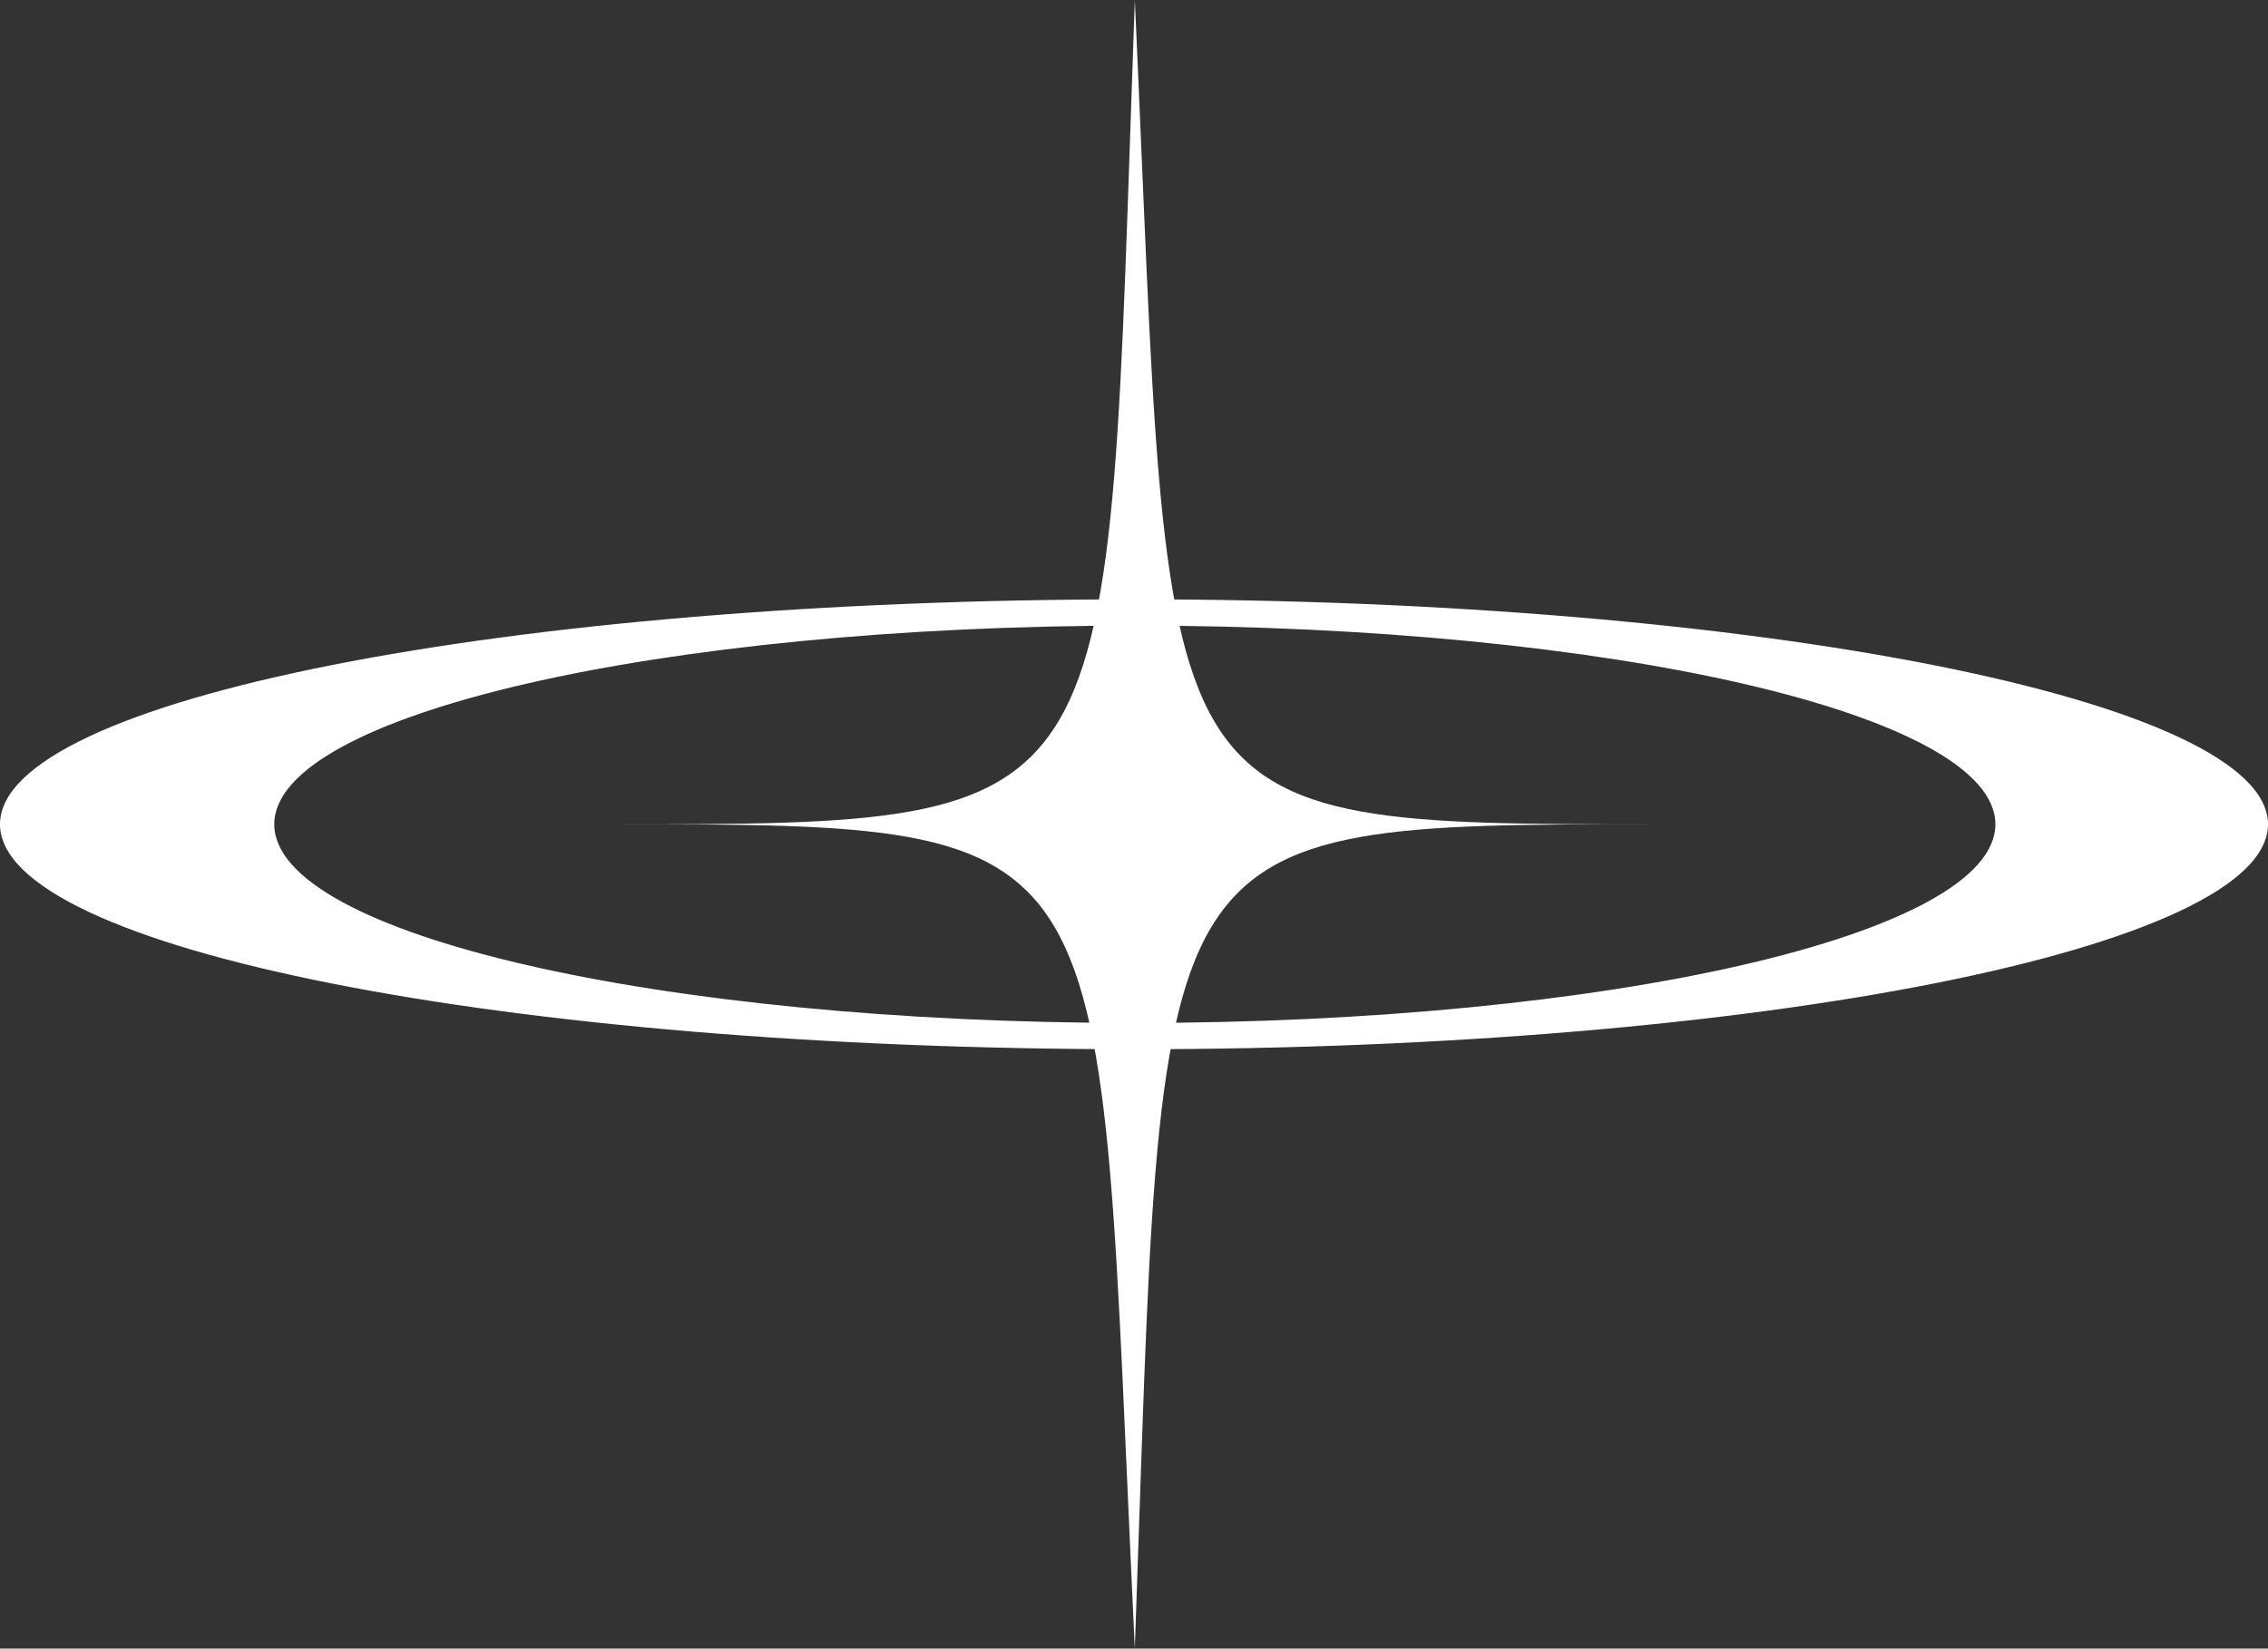 <?xml version="1.0" encoding="utf-8"?> <svg xmlns="http://www.w3.org/2000/svg" xmlns:xlink="http://www.w3.org/1999/xlink" version="1.1" id="Layer_2" x="0px" y="0px" viewBox="0 0 138.1 100.4" style="enable-background:new 0 0 138.1 100.4;" xml:space="preserve"><rect x="0" y="0" width="138.1" height="100.4" fill="#333333" stroke="none"/> <style type="text/css"> .st0{fill:#FFFFFF;} </style> <g id="Layer_1-2"> <g id="y2k_Asset_by_Annorastd-12"> <path class="st0" d="M69.1,36.5C30.9,36.5,0,42.6,0,50.2s30.9,13.7,69.1,13.7s69-6.2,69-13.7S107.2,36.5,69.1,36.5z M69.1,62.3 c-29,0-52.4-5.4-52.4-12.1s23.5-12.1,52.4-12.1s52.4,5.4,52.4,12.1S98,62.3,69.1,62.3z"></path> <path class="st0" d="M69.1,0c-1.8,50.2,0,50.2-31.8,50.2c31.8,0,29.4,0,31.8,50.2c1.8-50.2,0-50.2,31.8-50.2 C69.1,50.2,71.4,50.2,69.1,0z"></path> </g> </g> </svg> 